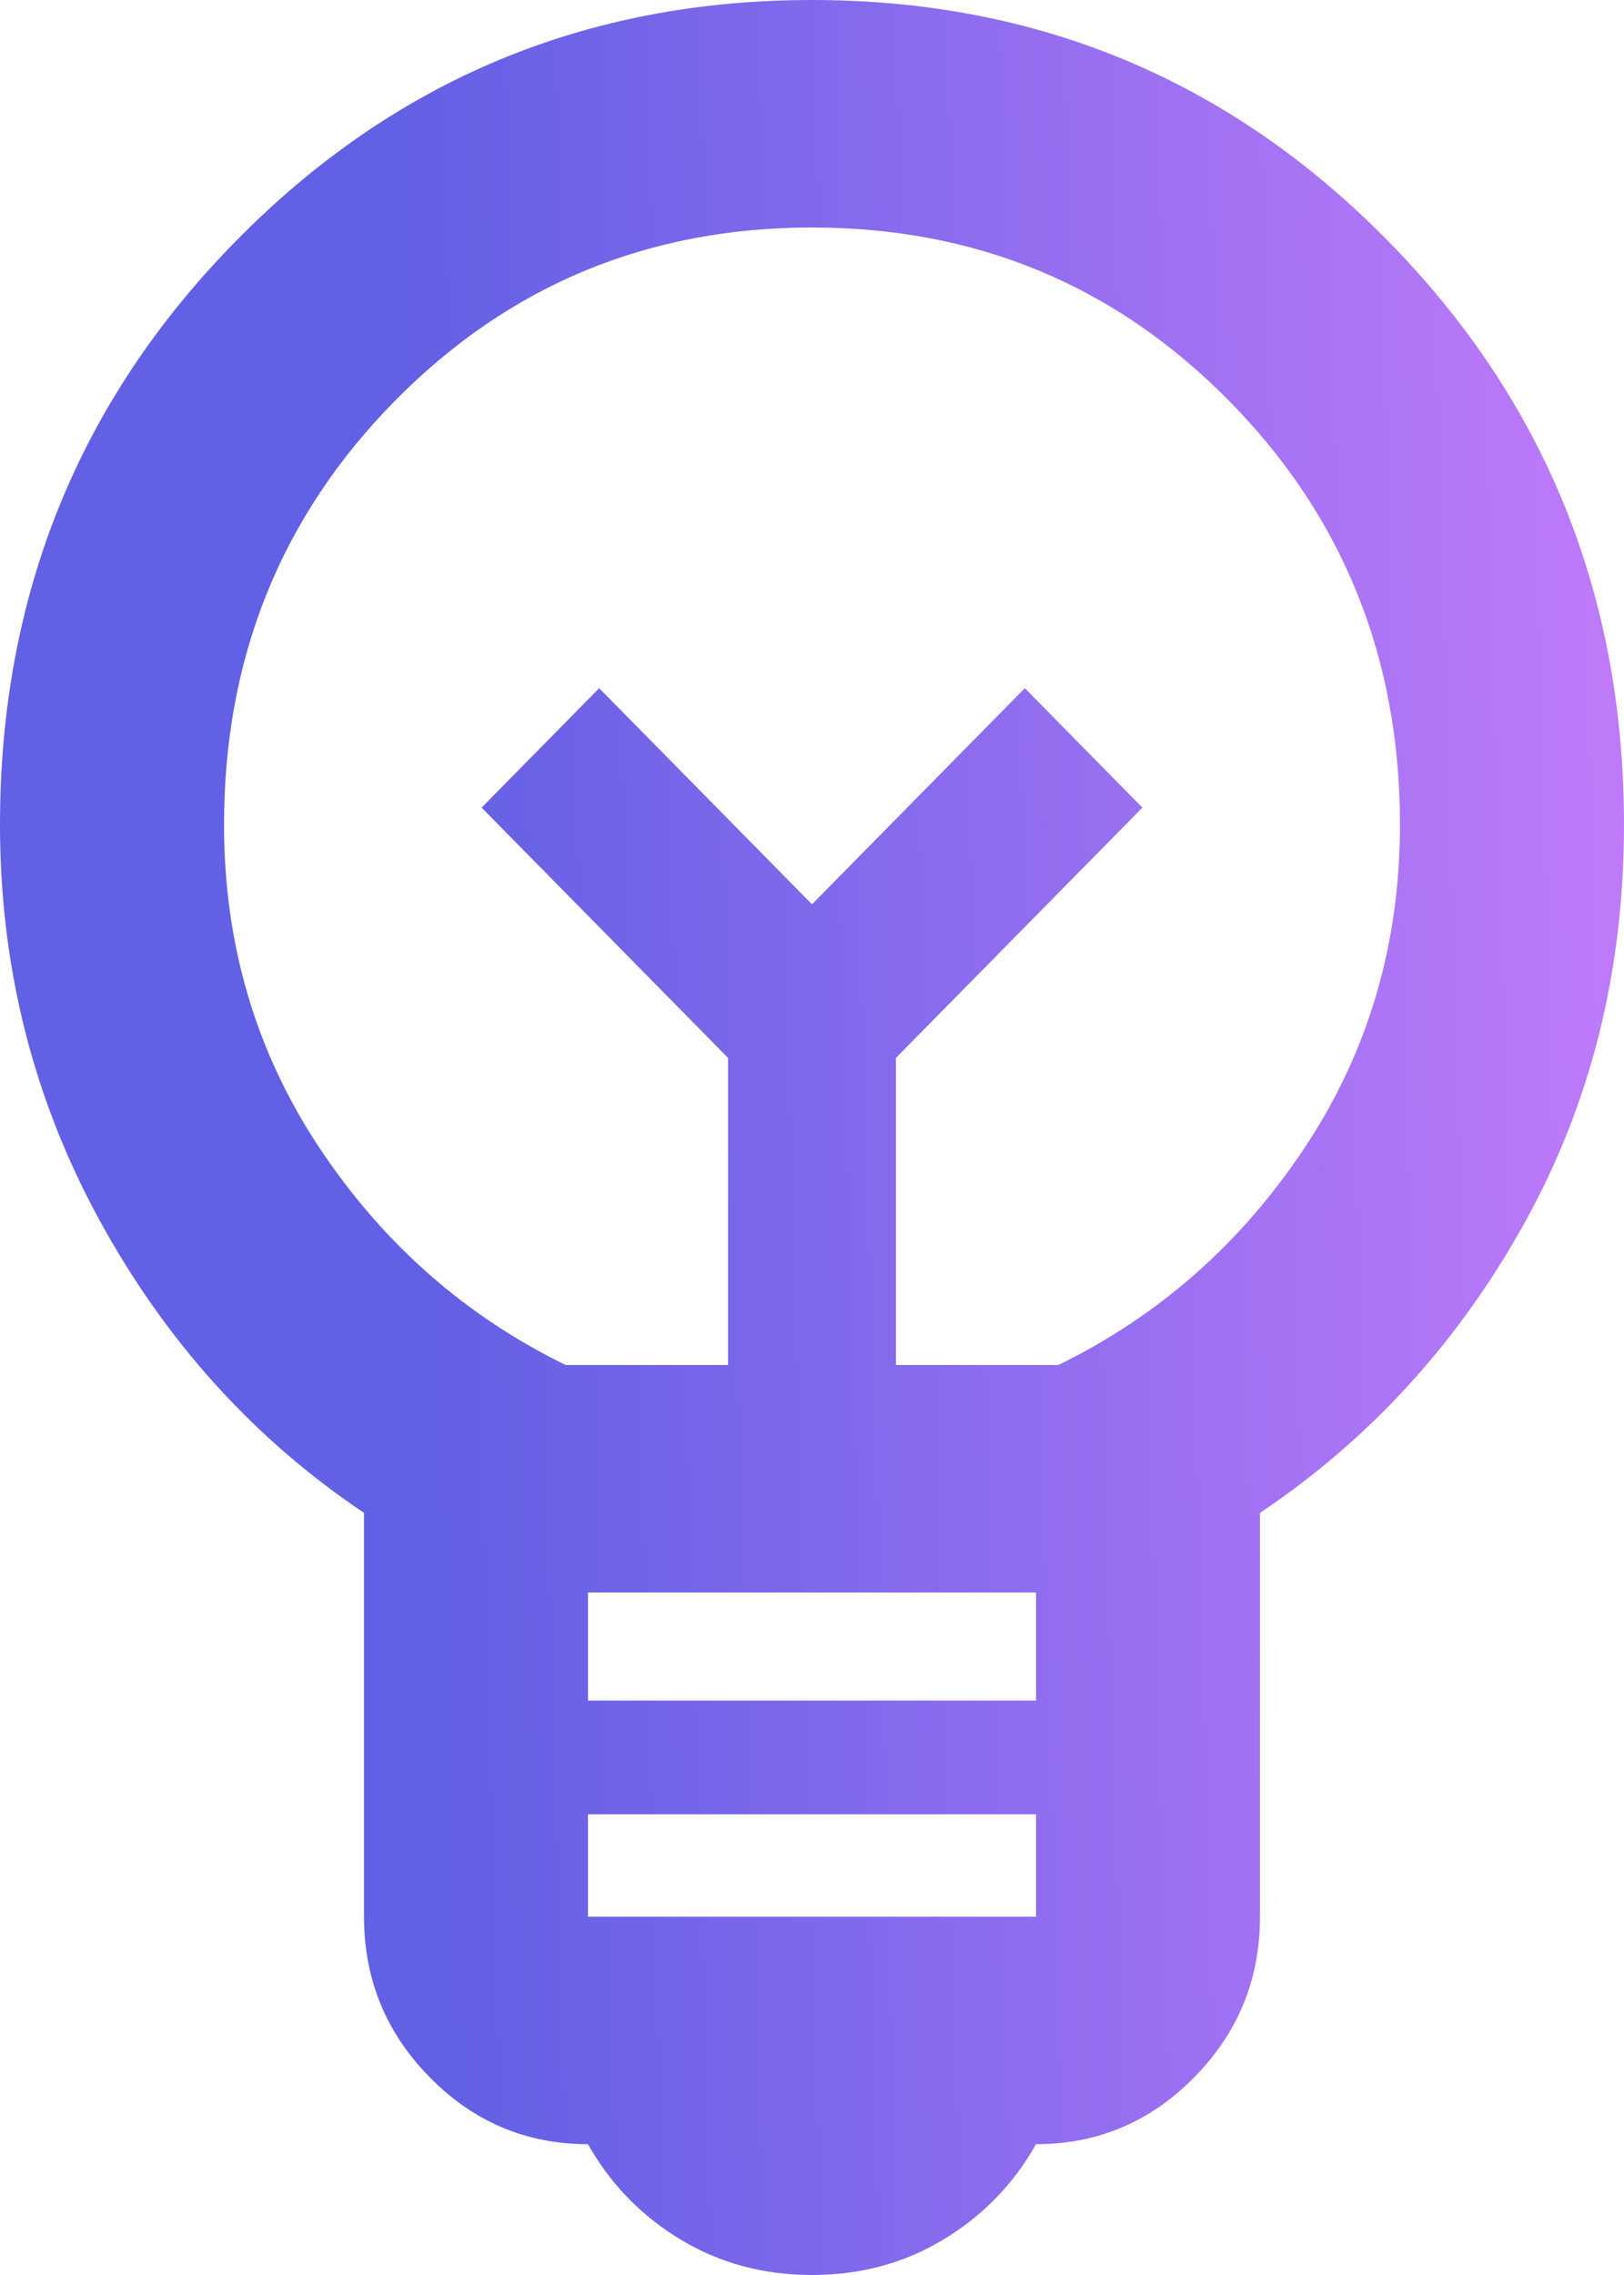 <svg width="20" height="28" viewBox="0 0 20 28" fill="none" xmlns="http://www.w3.org/2000/svg">
<path d="M10 28C9.402 28 8.862 27.854 8.379 27.562C7.897 27.271 7.517 26.88 7.241 26.39C6.483 26.39 5.833 26.116 5.293 25.567C4.753 25.019 4.483 24.36 4.483 23.59V18.62C3.126 17.71 2.04 16.508 1.224 15.015C0.408 13.522 0 11.9 0 10.15C0 7.327 0.971 4.929 2.914 2.958C4.856 0.986 7.218 0 10 0C12.782 0 15.144 0.986 17.086 2.958C19.029 4.929 20 7.327 20 10.15C20 11.947 19.592 13.58 18.776 15.05C17.96 16.52 16.874 17.71 15.517 18.62V23.59C15.517 24.36 15.247 25.019 14.707 25.567C14.167 26.116 13.517 26.39 12.759 26.39C12.483 26.88 12.103 27.271 11.621 27.562C11.138 27.854 10.598 28 10 28ZM7.241 23.59H12.759V22.33H7.241V23.59ZM7.241 20.93H12.759V19.6H7.241V20.93ZM6.966 16.8H8.966V13.02L5.931 9.94L7.379 8.47L10 11.13L12.621 8.47L14.069 9.94L11.034 13.02V16.8H13.034C14.276 16.193 15.287 15.301 16.069 14.123C16.851 12.944 17.241 11.62 17.241 10.15C17.241 8.097 16.54 6.358 15.138 4.935C13.736 3.512 12.023 2.8 10 2.8C7.977 2.8 6.264 3.512 4.862 4.935C3.46 6.358 2.759 8.097 2.759 10.15C2.759 11.62 3.149 12.944 3.931 14.123C4.713 15.301 5.724 16.193 6.966 16.8Z" fill="url(#paint0_linear_3583_4488)"/>
<defs>
<linearGradient id="paint0_linear_3583_4488" x1="6.03" y1="39.933" x2="24.637" y2="39.396" gradientUnits="userSpaceOnUse">
<stop stop-color="#6260E4"/>
<stop offset="1" stop-color="#D781FF"/>
</linearGradient>
</defs>
</svg>

